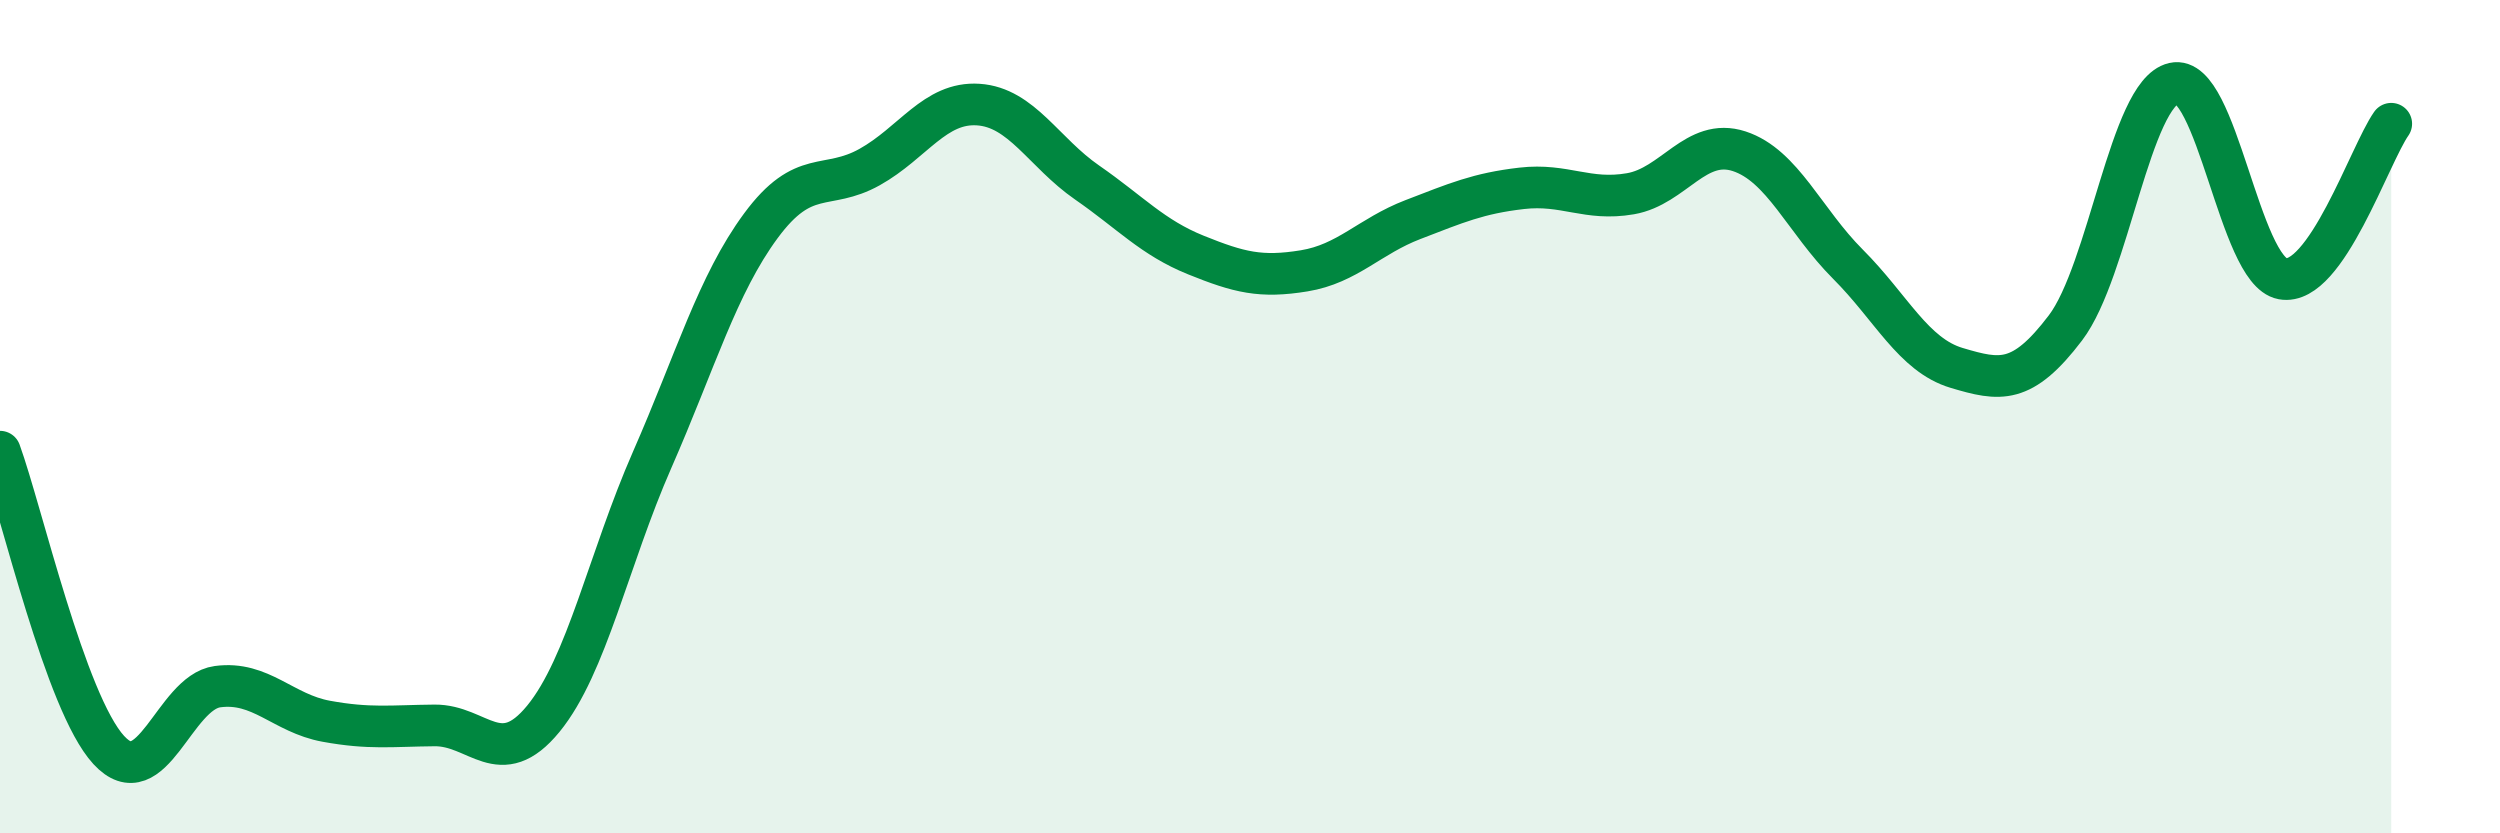 
    <svg width="60" height="20" viewBox="0 0 60 20" xmlns="http://www.w3.org/2000/svg">
      <path
        d="M 0,10.84 C 0.52,12.27 1.57,16.87 2.61,18 C 3.65,19.13 4.18,16.62 5.22,16.48 C 6.26,16.34 6.79,17.12 7.83,17.31 C 8.87,17.5 9.39,17.42 10.43,17.41 C 11.47,17.4 12,18.52 13.04,17.25 C 14.08,15.98 14.61,13.41 15.65,11.04 C 16.69,8.67 17.22,6.83 18.26,5.42 C 19.3,4.01 19.83,4.59 20.87,4.01 C 21.91,3.43 22.44,2.44 23.48,2.51 C 24.52,2.58 25.05,3.66 26.09,4.38 C 27.13,5.1 27.66,5.7 28.7,6.12 C 29.74,6.54 30.26,6.67 31.3,6.5 C 32.34,6.33 32.87,5.67 33.91,5.27 C 34.95,4.87 35.48,4.64 36.52,4.52 C 37.56,4.4 38.09,4.83 39.13,4.65 C 40.17,4.47 40.7,3.29 41.74,3.63 C 42.78,3.97 43.31,5.3 44.35,6.34 C 45.39,7.38 45.92,8.52 46.96,8.83 C 48,9.14 48.53,9.24 49.57,7.87 C 50.61,6.5 51.13,2.24 52.17,2 C 53.21,1.76 53.74,6.5 54.78,6.69 C 55.82,6.88 56.87,3.71 57.39,2.97L57.39 20L0 20Z"
        fill="#008740"
        opacity="0.1"
        stroke-linecap="round"
        stroke-linejoin="round"
      />
      <path
        d="M 0,10.84 C 0.52,12.27 1.57,16.87 2.61,18 C 3.65,19.13 4.18,16.62 5.22,16.48 C 6.26,16.34 6.79,17.12 7.83,17.31 C 8.87,17.5 9.39,17.42 10.43,17.41 C 11.47,17.4 12,18.52 13.04,17.25 C 14.08,15.98 14.61,13.41 15.65,11.04 C 16.69,8.67 17.22,6.83 18.26,5.42 C 19.3,4.01 19.83,4.59 20.87,4.01 C 21.91,3.43 22.44,2.44 23.48,2.51 C 24.52,2.58 25.05,3.66 26.09,4.38 C 27.13,5.1 27.66,5.7 28.7,6.12 C 29.74,6.54 30.26,6.67 31.3,6.5 C 32.34,6.33 32.87,5.67 33.91,5.27 C 34.95,4.87 35.48,4.64 36.52,4.52 C 37.56,4.4 38.09,4.83 39.13,4.65 C 40.17,4.47 40.7,3.29 41.74,3.63 C 42.78,3.97 43.31,5.3 44.35,6.34 C 45.39,7.38 45.92,8.52 46.96,8.83 C 48,9.14 48.53,9.24 49.57,7.87 C 50.61,6.5 51.13,2.24 52.17,2 C 53.21,1.76 53.74,6.5 54.78,6.69 C 55.82,6.88 56.87,3.71 57.39,2.97"
        stroke="#008740"
        stroke-width="1"
        fill="none"
        stroke-linecap="round"
        stroke-linejoin="round"
      />
    </svg>
  